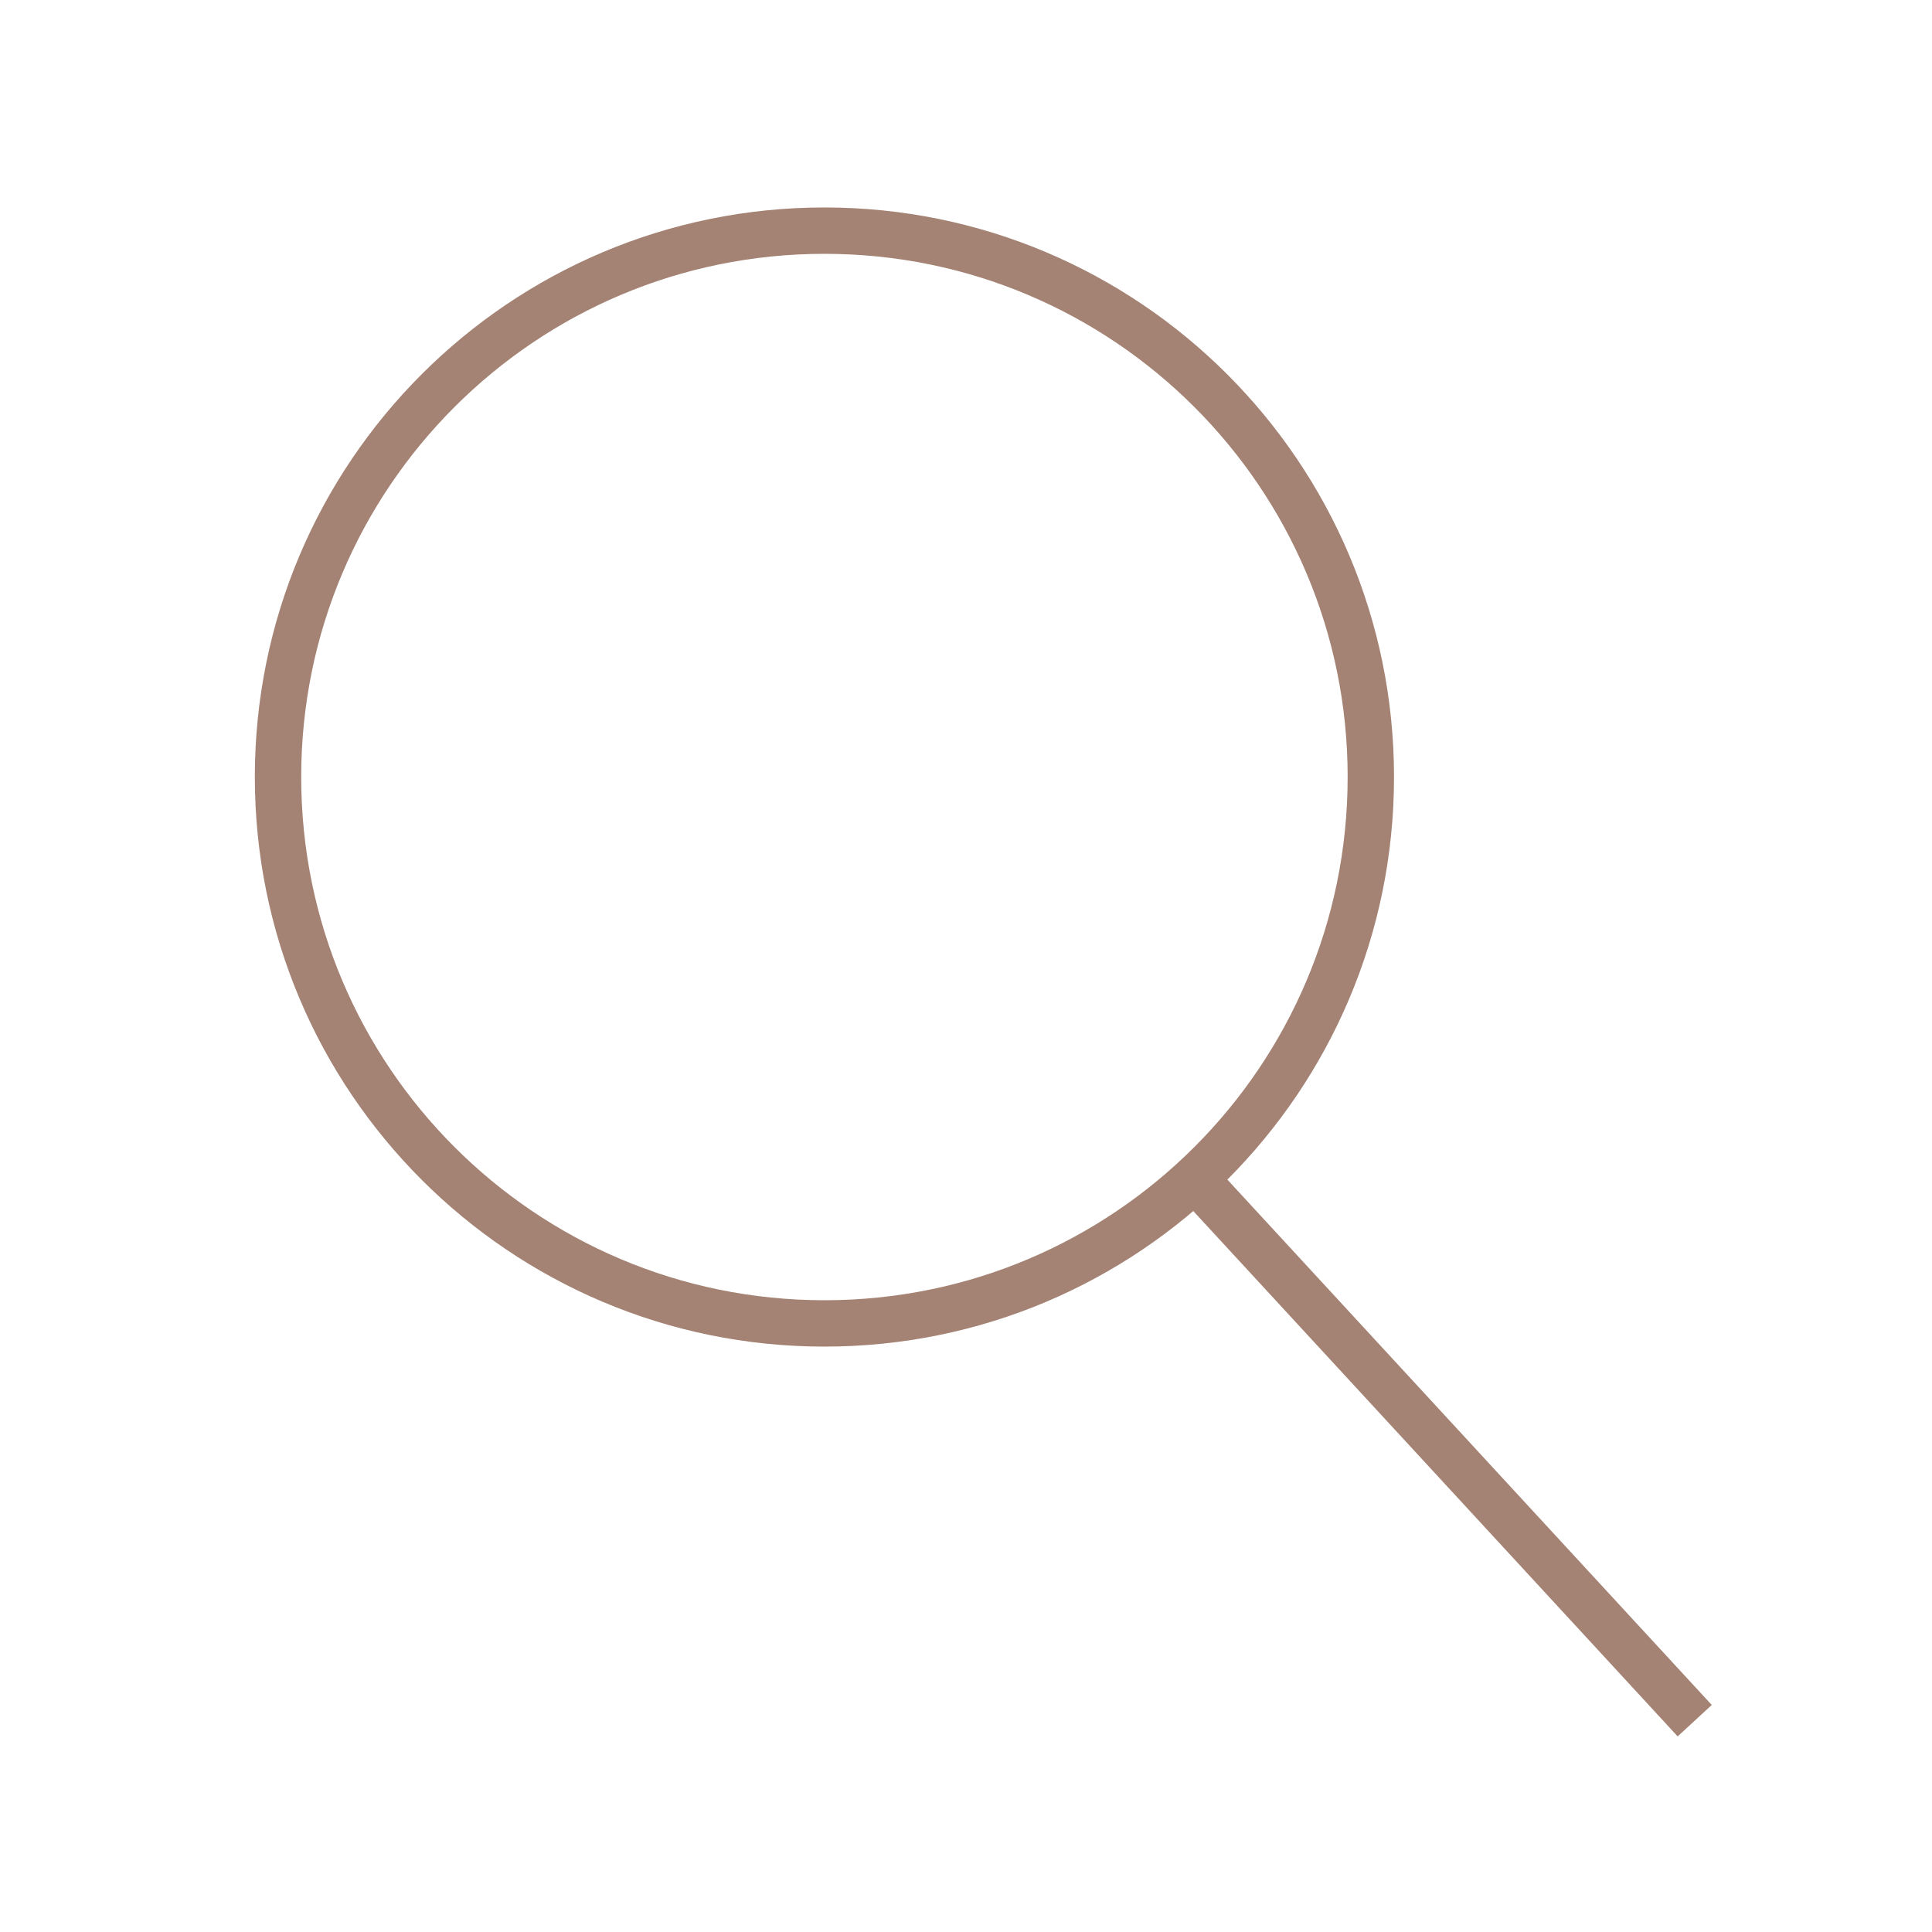 <?xml version="1.0" encoding="UTF-8"?> <svg xmlns="http://www.w3.org/2000/svg" width="50" height="50" viewBox="0 0 50 50" fill="none"><path d="M21.336 34.25C29.146 34.25 35.477 27.919 35.477 20.109C35.477 12.3 29.146 5.969 21.336 5.969C13.526 5.969 7.195 12.3 7.195 20.109C7.195 27.919 13.526 34.25 21.336 34.25Z" stroke="#A48374" stroke-width="1.2"></path><path d="M30.922 30.5L43.859 44.531" stroke="#A48374" stroke-width="1.2"></path></svg> 